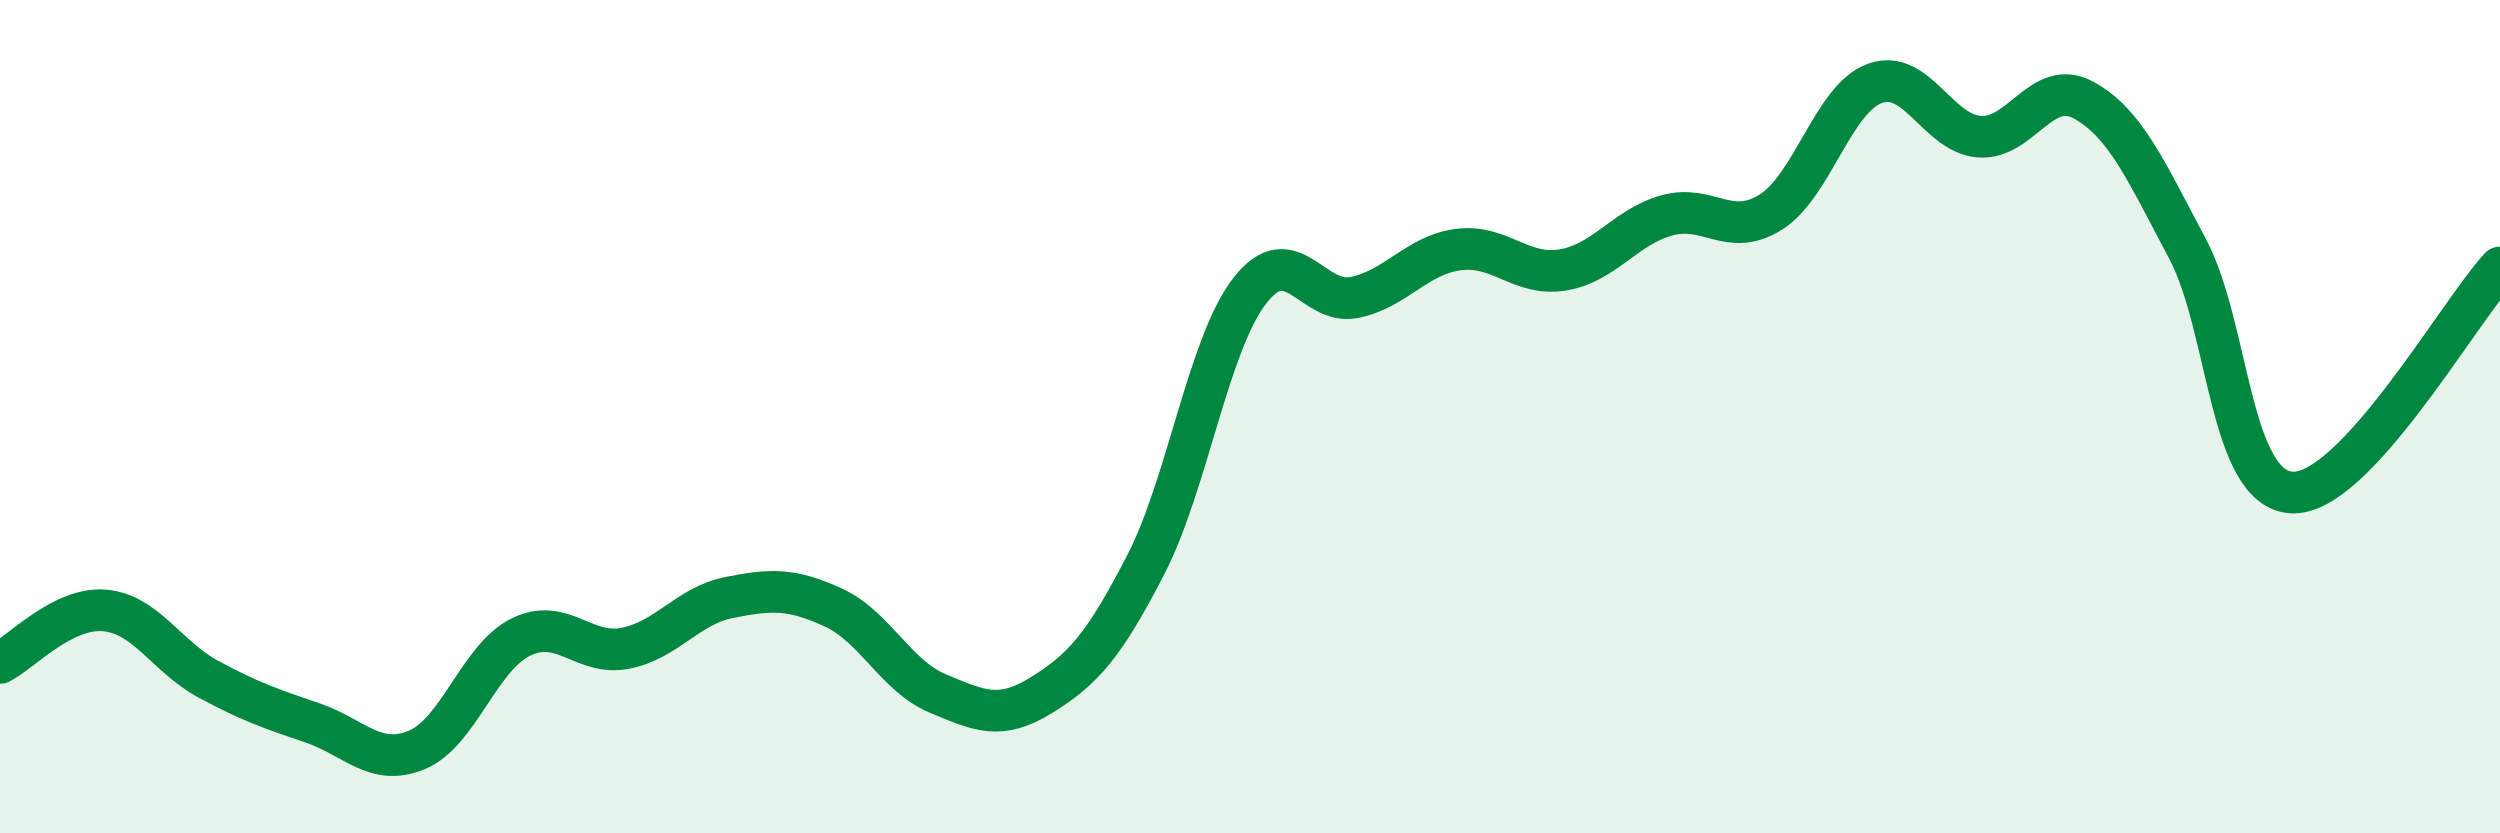 
    <svg width="60" height="20" viewBox="0 0 60 20" xmlns="http://www.w3.org/2000/svg">
      <path
        d="M 0,15.91 C 0.5,15.66 1.5,14.57 2.5,14.65 C 3.5,14.73 4,15.76 5,16.3 C 6,16.84 6.5,17.01 7.5,17.35 C 8.5,17.69 9,18.41 10,18 C 11,17.59 11.5,15.78 12.5,15.29 C 13.5,14.8 14,15.75 15,15.56 C 16,15.37 16.5,14.54 17.5,14.34 C 18.5,14.14 19,14.12 20,14.58 C 21,15.04 21.5,16.22 22.5,16.64 C 23.5,17.06 24,17.3 25,16.68 C 26,16.06 26.5,15.49 27.5,13.55 C 28.5,11.61 29,8.25 30,6.97 C 31,5.69 31.5,7.34 32.5,7.14 C 33.5,6.94 34,6.12 35,5.99 C 36,5.86 36.5,6.64 37.5,6.48 C 38.5,6.32 39,5.45 40,5.17 C 41,4.89 41.5,5.72 42.5,5.09 C 43.5,4.46 44,2.36 45,2 C 46,1.64 46.5,3.2 47.5,3.28 C 48.5,3.36 49,1.86 50,2.4 C 51,2.94 51.5,4.09 52.5,5.97 C 53.5,7.85 53.5,11.73 55,11.82 C 56.5,11.91 59,7.5 60,6.42L60 20L0 20Z"
        fill="#008740"
        opacity="0.1"
        stroke-linecap="round"
        stroke-linejoin="round"
      />
      <path
        d="M 0,15.91 C 0.5,15.66 1.5,14.57 2.5,14.65 C 3.5,14.73 4,15.76 5,16.3 C 6,16.84 6.5,17.01 7.5,17.35 C 8.5,17.69 9,18.41 10,18 C 11,17.59 11.5,15.78 12.5,15.29 C 13.5,14.8 14,15.75 15,15.56 C 16,15.37 16.5,14.54 17.5,14.34 C 18.5,14.14 19,14.12 20,14.58 C 21,15.04 21.5,16.22 22.5,16.64 C 23.5,17.06 24,17.3 25,16.68 C 26,16.06 26.5,15.49 27.5,13.55 C 28.5,11.61 29,8.25 30,6.97 C 31,5.69 31.5,7.34 32.5,7.14 C 33.5,6.94 34,6.12 35,5.99 C 36,5.86 36.5,6.64 37.5,6.48 C 38.5,6.32 39,5.45 40,5.17 C 41,4.89 41.5,5.72 42.5,5.09 C 43.5,4.46 44,2.36 45,2 C 46,1.64 46.5,3.2 47.5,3.28 C 48.5,3.36 49,1.86 50,2.4 C 51,2.94 51.5,4.09 52.5,5.97 C 53.5,7.85 53.5,11.73 55,11.82 C 56.5,11.91 59,7.5 60,6.42"
        stroke="#008740"
        stroke-width="1"
        fill="none"
        stroke-linecap="round"
        stroke-linejoin="round"
      />
    </svg>
  